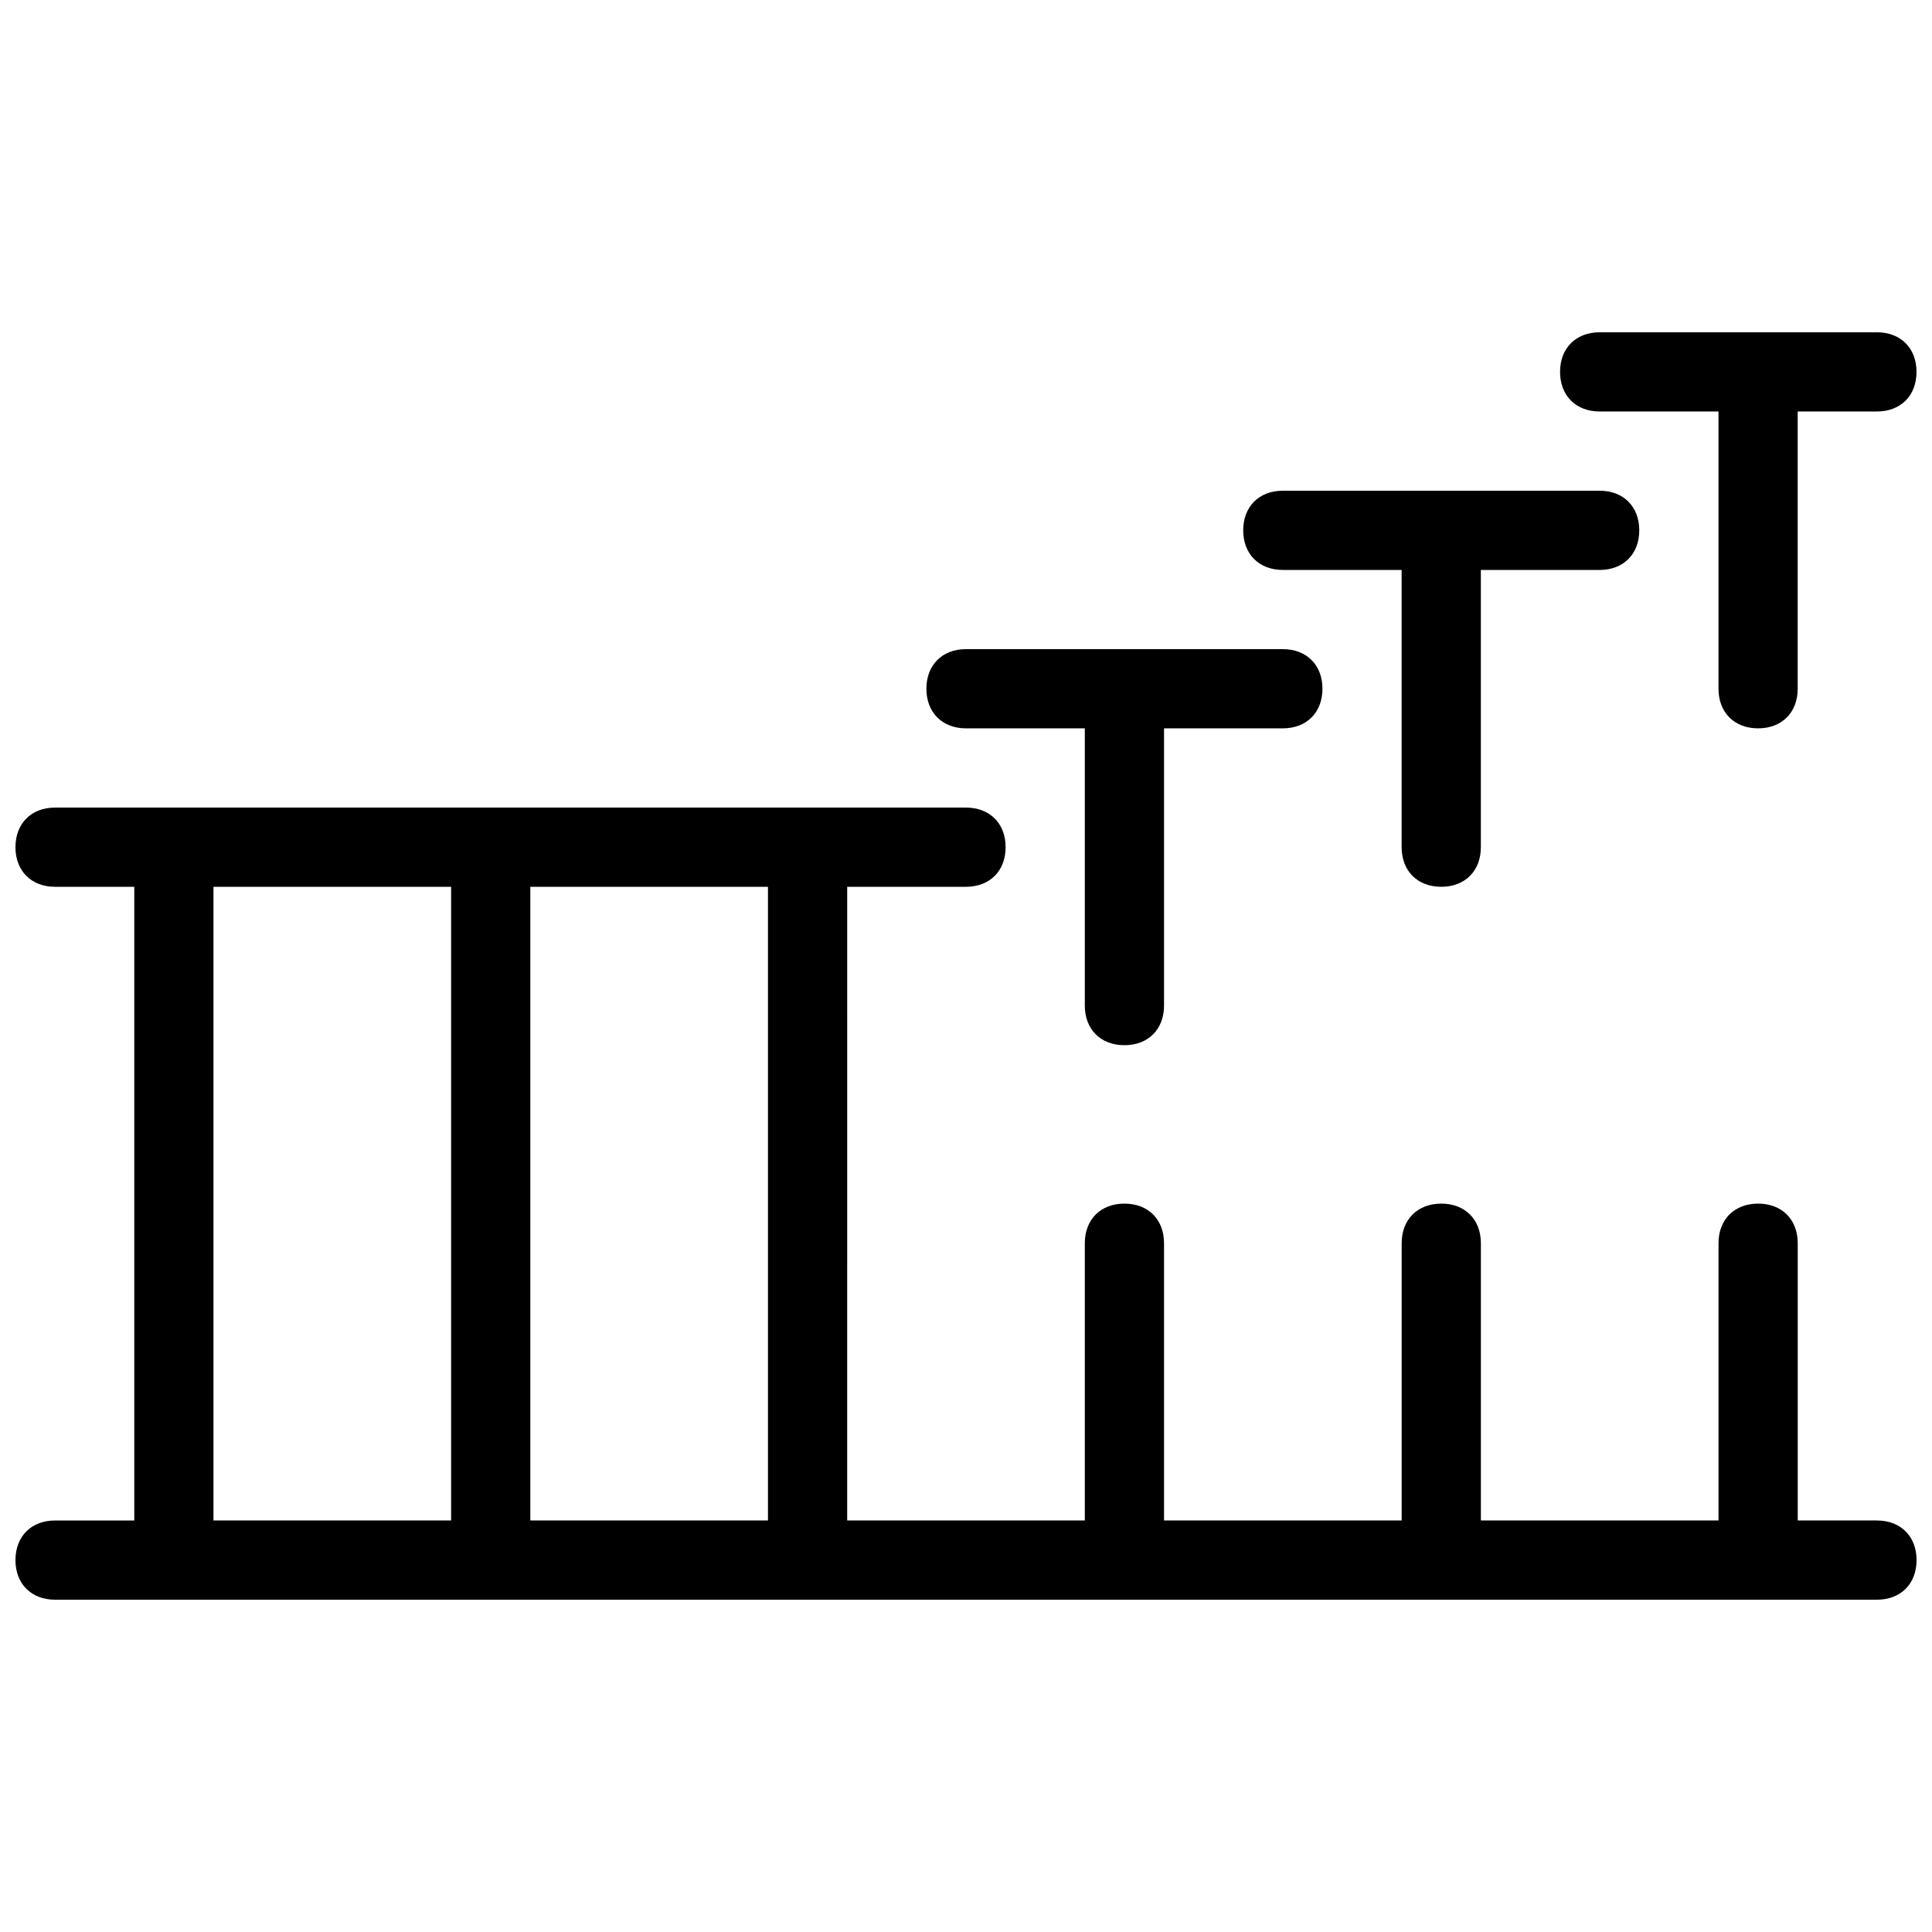 <?xml version="1.0" encoding="UTF-8"?>
<!-- Uploaded to: SVG Find, www.svgrepo.com, Generator: SVG Find Mixer Tools -->
<svg width="800px" height="800px" version="1.1" viewBox="144 144 512 512" xmlns="http://www.w3.org/2000/svg">
 <defs>
  <clipPath id="b">
   <path d="m557 232h94.902v106h-94.902z"/>
  </clipPath>
  <clipPath id="a">
   <path d="m148.09 358h503.81v210h-503.81z"/>
  </clipPath>
 </defs>
 <path d="m400 337.02h31.488v73.473c0 6.297 4.199 10.496 10.496 10.496s10.496-4.199 10.496-10.496v-73.473h31.488c6.297 0 10.496-4.199 10.496-10.496s-4.199-10.496-10.496-10.496h-83.969c-6.297 0-10.496 4.199-10.496 10.496s4.195 10.496 10.496 10.496z"/>
 <path d="m483.96 295.04h31.488v73.473c0 6.297 4.199 10.496 10.496 10.496s10.496-4.199 10.496-10.496v-73.473h31.488c6.297 0 10.496-4.199 10.496-10.496s-4.199-10.496-10.496-10.496h-83.969c-6.297 0-10.496 4.199-10.496 10.496 0.004 6.297 4.199 10.496 10.496 10.496z"/>
 <g clip-path="url(#b)">
  <path d="m567.93 253.05h31.488v73.473c0 6.297 4.199 10.496 10.496 10.496s10.496-4.199 10.496-10.496v-73.473h20.992c6.297 0 10.496-4.199 10.496-10.496s-4.199-10.496-10.496-10.496h-73.473c-6.297 0-10.496 4.199-10.496 10.496s4.199 10.496 10.496 10.496z"/>
 </g>
 <g clip-path="url(#a)">
  <path d="m641.41 546.94h-20.992v-73.473c0-6.297-4.199-10.496-10.496-10.496s-10.496 4.199-10.496 10.496v73.473h-62.977v-73.473c0-6.297-4.199-10.496-10.496-10.496s-10.496 4.199-10.496 10.496v73.473h-62.977v-73.473c0-6.297-4.199-10.496-10.496-10.496s-10.496 4.199-10.496 10.496v73.473h-62.977l0.004-167.93h31.488c6.297 0 10.496-4.199 10.496-10.496s-4.199-10.496-10.496-10.496h-241.41c-6.297 0-10.496 4.199-10.496 10.496s4.199 10.496 10.496 10.496h20.992v167.94l-20.992-0.004c-6.297 0-10.496 4.199-10.496 10.496s4.199 10.496 10.496 10.496h482.82c6.297 0 10.496-4.199 10.496-10.496s-4.199-10.496-10.496-10.496zm-377.86 0h-62.977v-167.93h62.977zm83.969 0h-62.977v-167.93h62.977z"/>
 </g>
</svg>